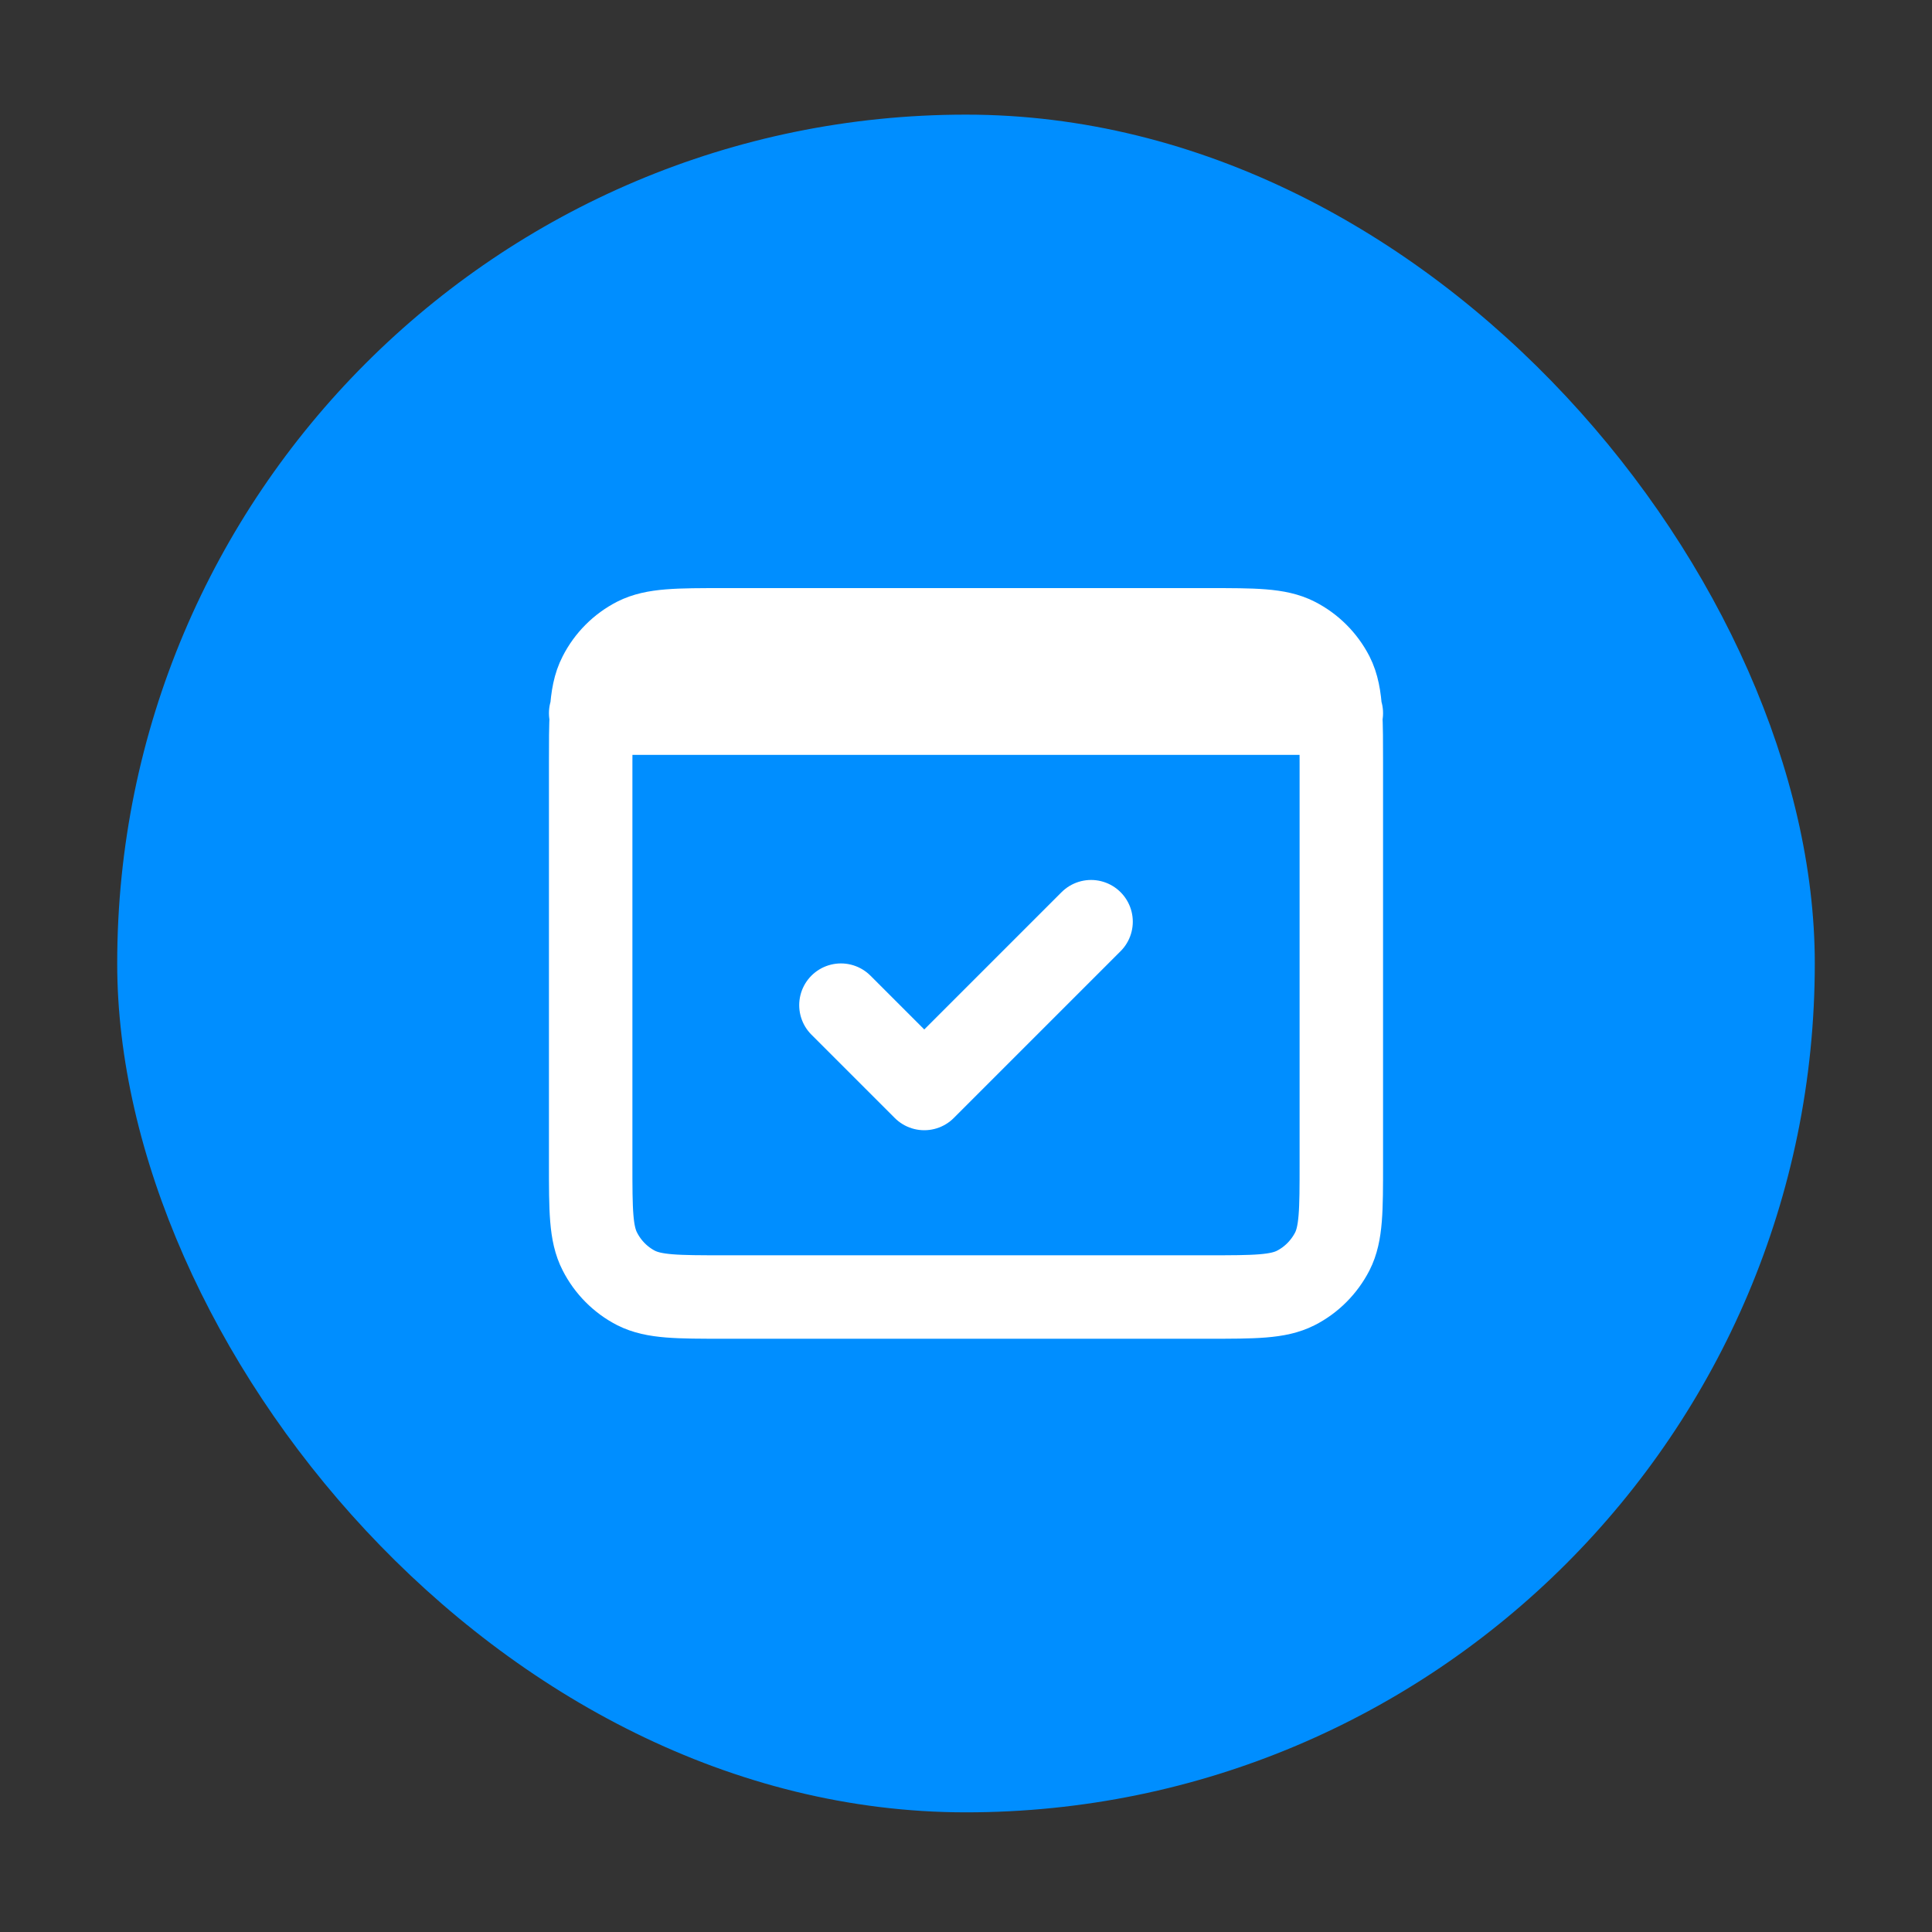 <svg width="15" height="15" viewBox="0 0 15 15" fill="none" xmlns="http://www.w3.org/2000/svg">
<rect x="0" y="0" width="15" height="15" fill="#333333" stroke="none"/>
<rect x="0.91" y="0.89" width="13.18" height="13.181" rx="6.59" fill="#008EFF"/>
<path d="M4.586 5.537H4.592M4.592 5.537H10.408M4.592 5.537C4.586 5.639 4.586 5.764 4.586 5.926V9.034C4.586 9.397 4.586 9.578 4.657 9.716C4.719 9.838 4.818 9.938 4.939 10C5.078 10.07 5.259 10.07 5.621 10.07L9.379 10.07C9.741 10.07 9.922 10.07 10.06 10C10.182 9.938 10.281 9.838 10.344 9.716C10.414 9.578 10.414 9.397 10.414 9.035L10.414 5.925C10.414 5.764 10.414 5.639 10.408 5.537M4.592 5.537C4.6 5.41 4.617 5.32 4.657 5.243C4.719 5.121 4.818 5.022 4.939 4.96C5.078 4.89 5.259 4.89 5.622 4.89H9.378C9.741 4.89 9.922 4.89 10.06 4.96C10.182 5.022 10.281 5.121 10.344 5.243C10.383 5.32 10.4 5.41 10.408 5.537M10.408 5.537H10.414M8.471 7.156L7.176 8.451L6.529 7.804" stroke="white" stroke-width="0.648" stroke-linecap="round" stroke-linejoin="round"/>
</svg>
